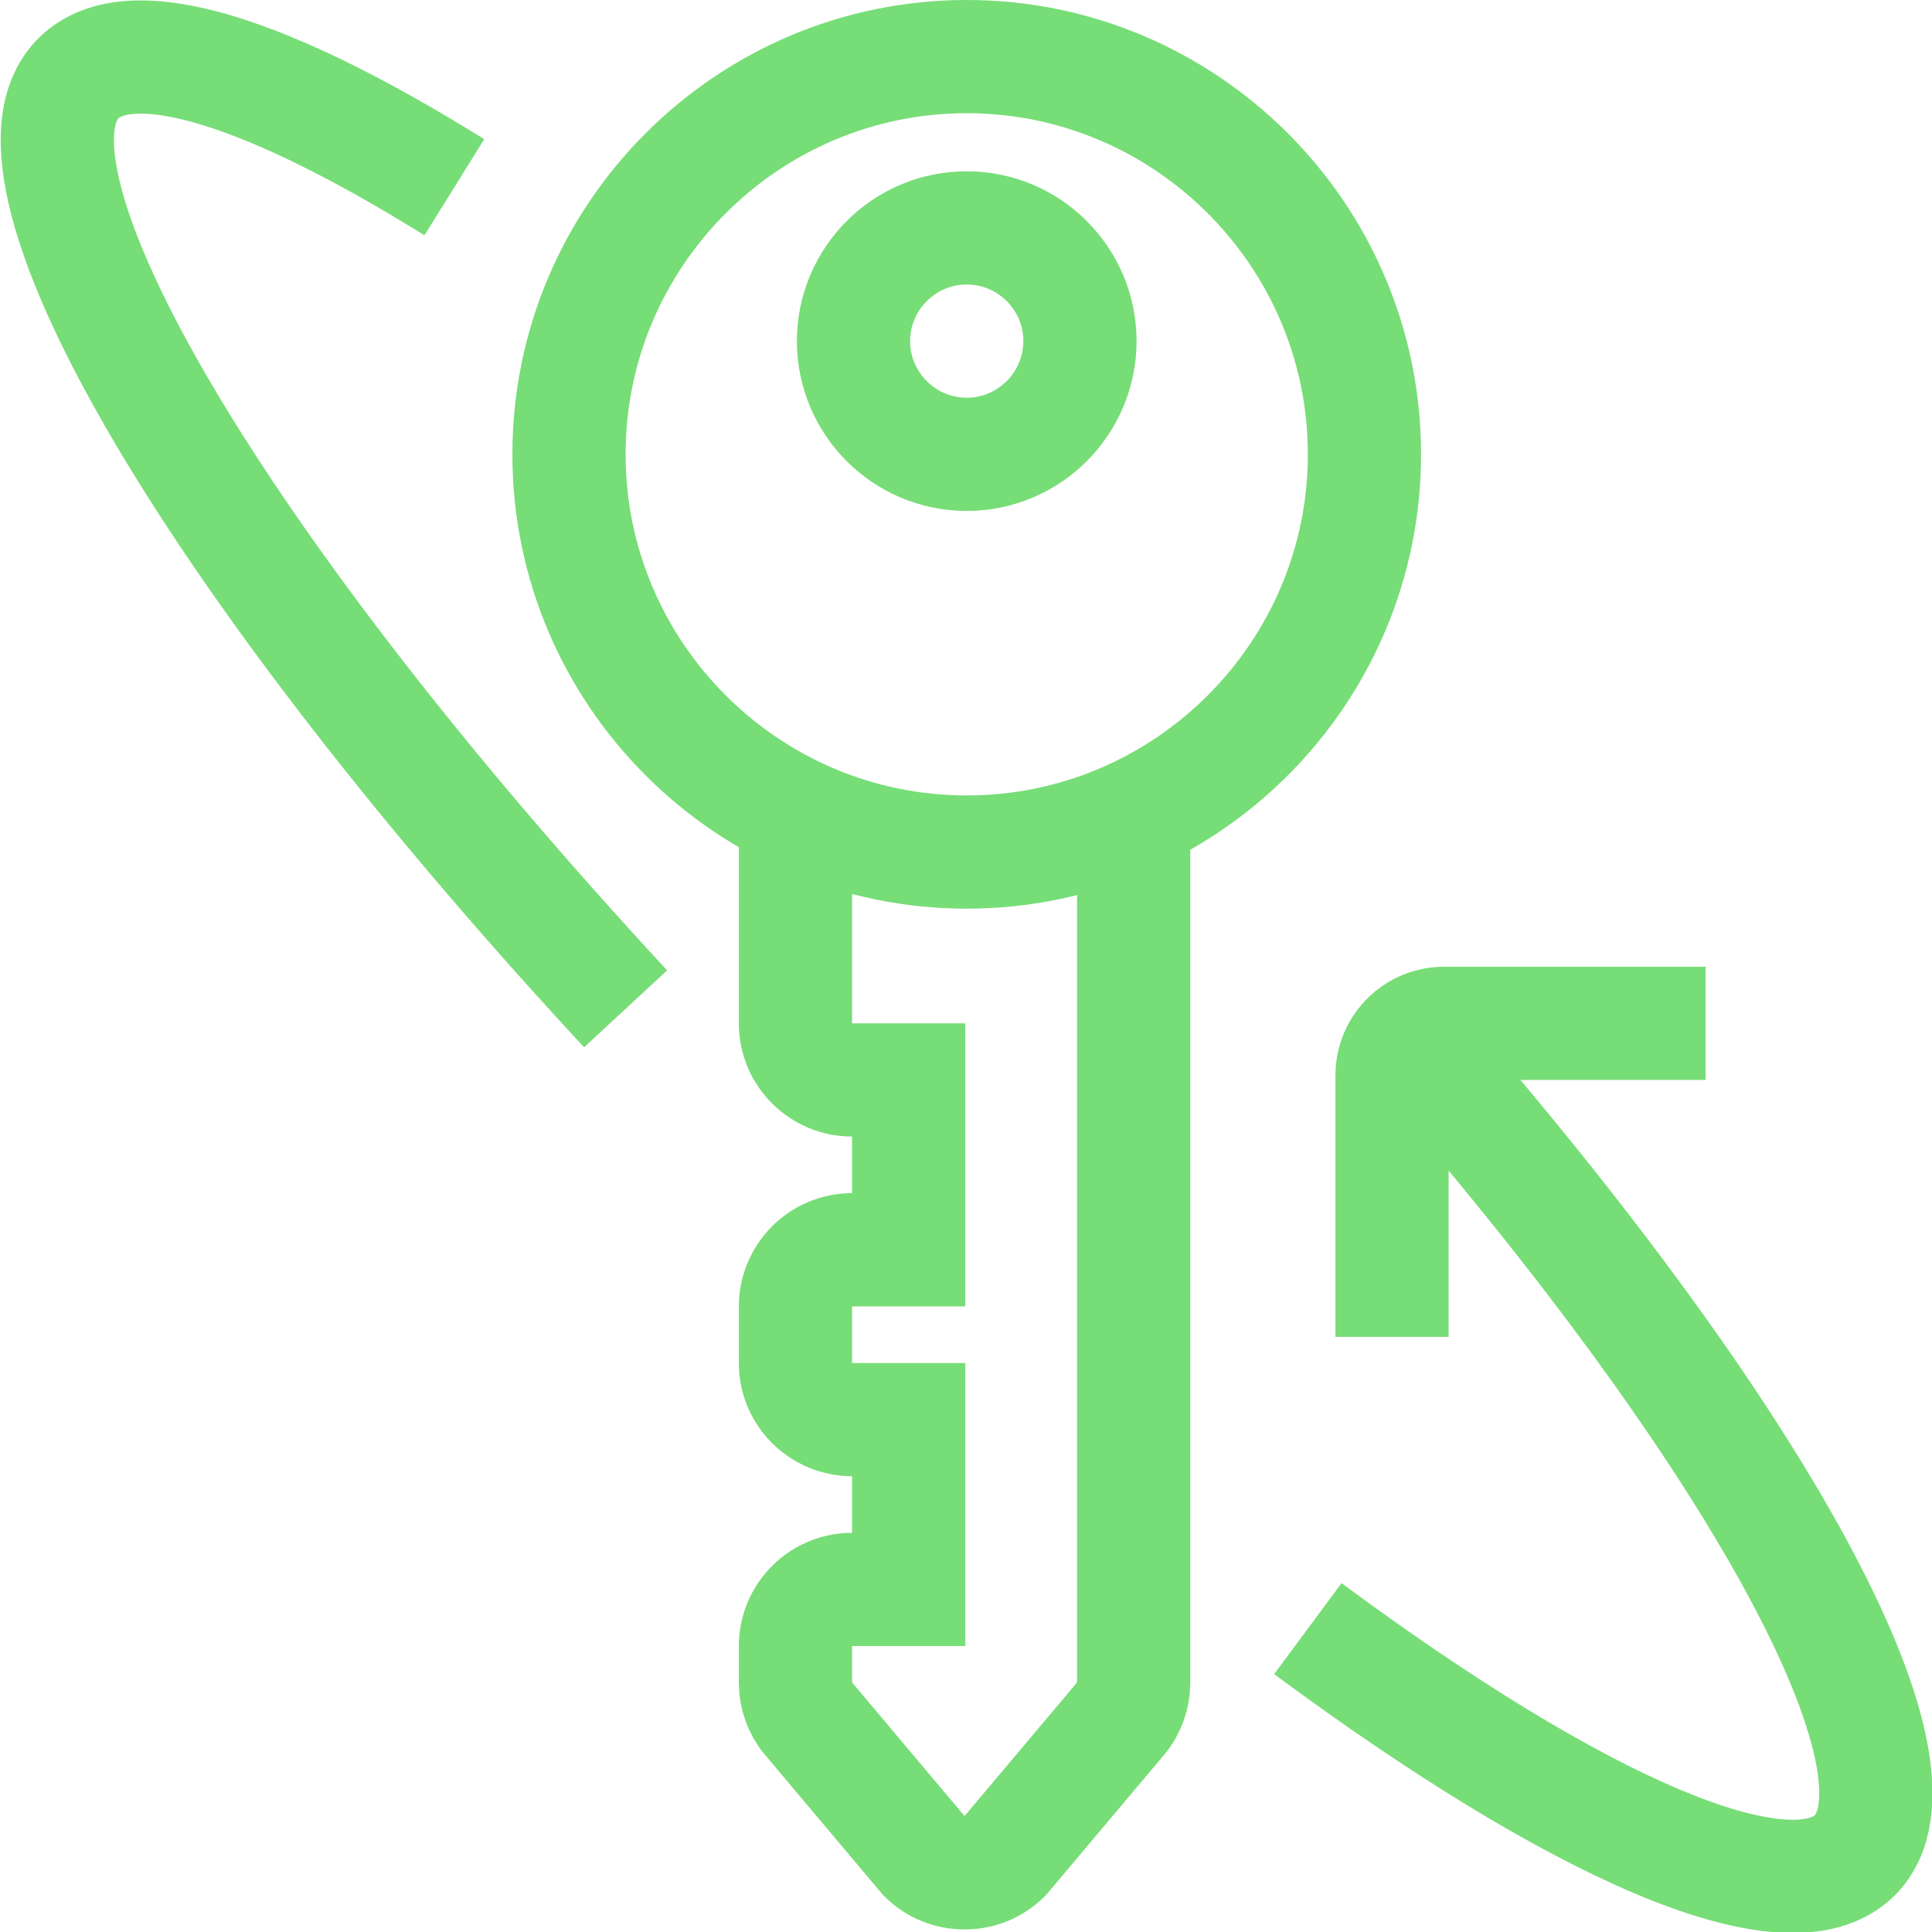 <?xml version="1.0" encoding="UTF-8"?>
<svg id="Layer_1" data-name="Layer 1" xmlns="http://www.w3.org/2000/svg" version="1.1" viewBox="0 0 133.1 133.1">
  <defs>
    <style>
      .cls-1 {
        stroke-miterlimit: 10;
      }

      .cls-1, .cls-2 {
        fill: none;
        stroke: #7d7;
        stroke-width: 7.8px;
      }

      .cls-2 {
        stroke-linejoin: round;
      }
    </style>
  </defs>
  <path class="cls-2" d="M97.9,72.4c23,26.4,35.8,49.4,29.9,55.4-4.6,4.6-19.2-1.9-37.7-15.6M43.1,69.5C15.3,39.5-1.2,12,5.4,5.4c3.6-3.6,13.2-.4,25.9,7.5M117.5,70.5h-18c-2,0-3.6,1.6-3.6,3.6v18"/>
  <path class="cls-1" d="M66.6,31.3c-4.3,0-7.8-3.5-7.8-7.8s3.5-7.8,7.8-7.8,7.8,3.5,7.8,7.8-3.5,7.8-7.8,7.8ZM94,31.3c0-15.1-12.3-27.4-27.4-27.4s-27.4,12.3-27.4,27.4,12.3,27.4,27.4,27.4,27.4-12.3,27.4-27.4ZM54.8,54.8v15.7c0,2.2,1.8,3.9,3.9,3.9h3.9v11.7h-3.9c-2.2,0-3.9,1.8-3.9,3.9v3.9c0,2.2,1.8,3.9,3.9,3.9h3.9v11.7h-3.9c-2.2,0-3.9,1.8-3.9,3.9v2.5c0,.9.3,1.8.9,2.5l8,9.5c1.5,1.5,4,1.5,5.5,0l8-9.5c.6-.7.9-1.6.9-2.5v-61.2"/>
</svg>